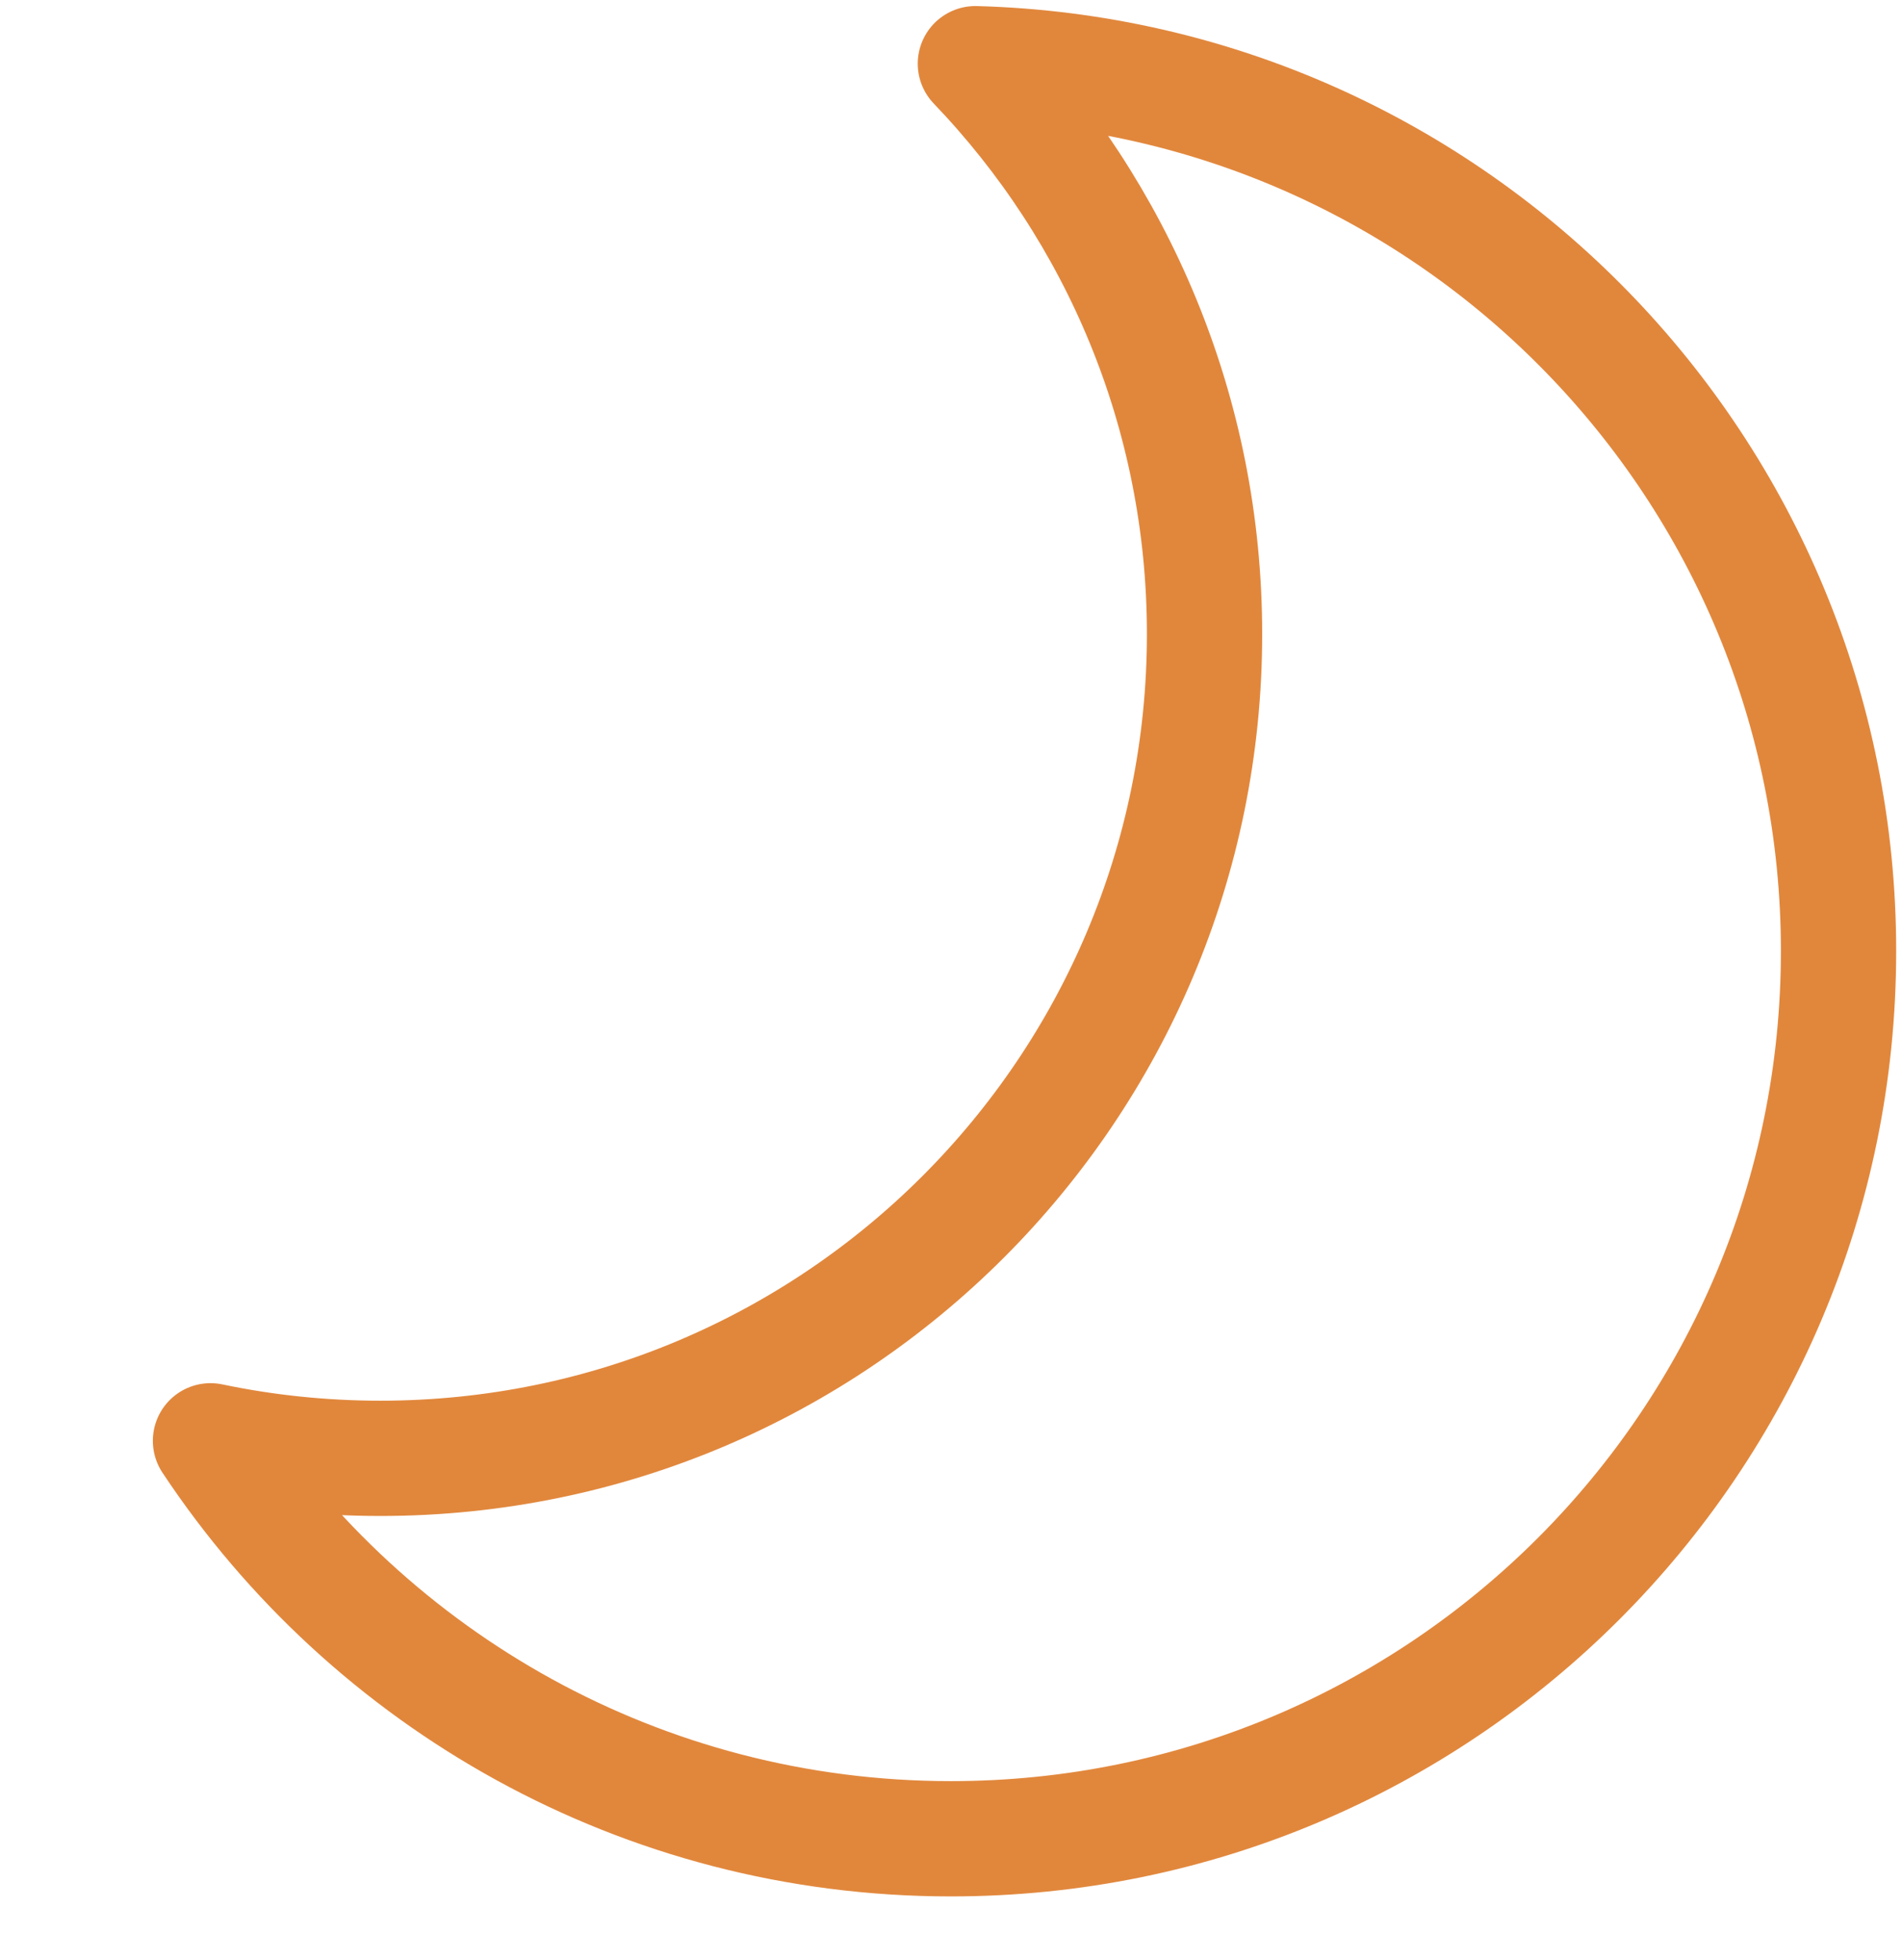 <?xml version="1.0" encoding="UTF-8"?> <svg xmlns="http://www.w3.org/2000/svg" width="33" height="34" viewBox="0 0 33 34" fill="none"><path d="M3.652 24.996C4.603 25.195 5.589 25.3 6.599 25.3C14.496 25.3 20.899 18.897 20.899 11C20.899 7.16 19.386 3.674 16.923 1.105C25.232 1.33 31.899 8.136 31.899 16.5C31.899 25.005 25.004 31.9 16.499 31.9C11.134 31.9 6.409 29.156 3.652 24.996Z" stroke="#E1873C" stroke-width="2" stroke-linejoin="round"></path></svg> 
